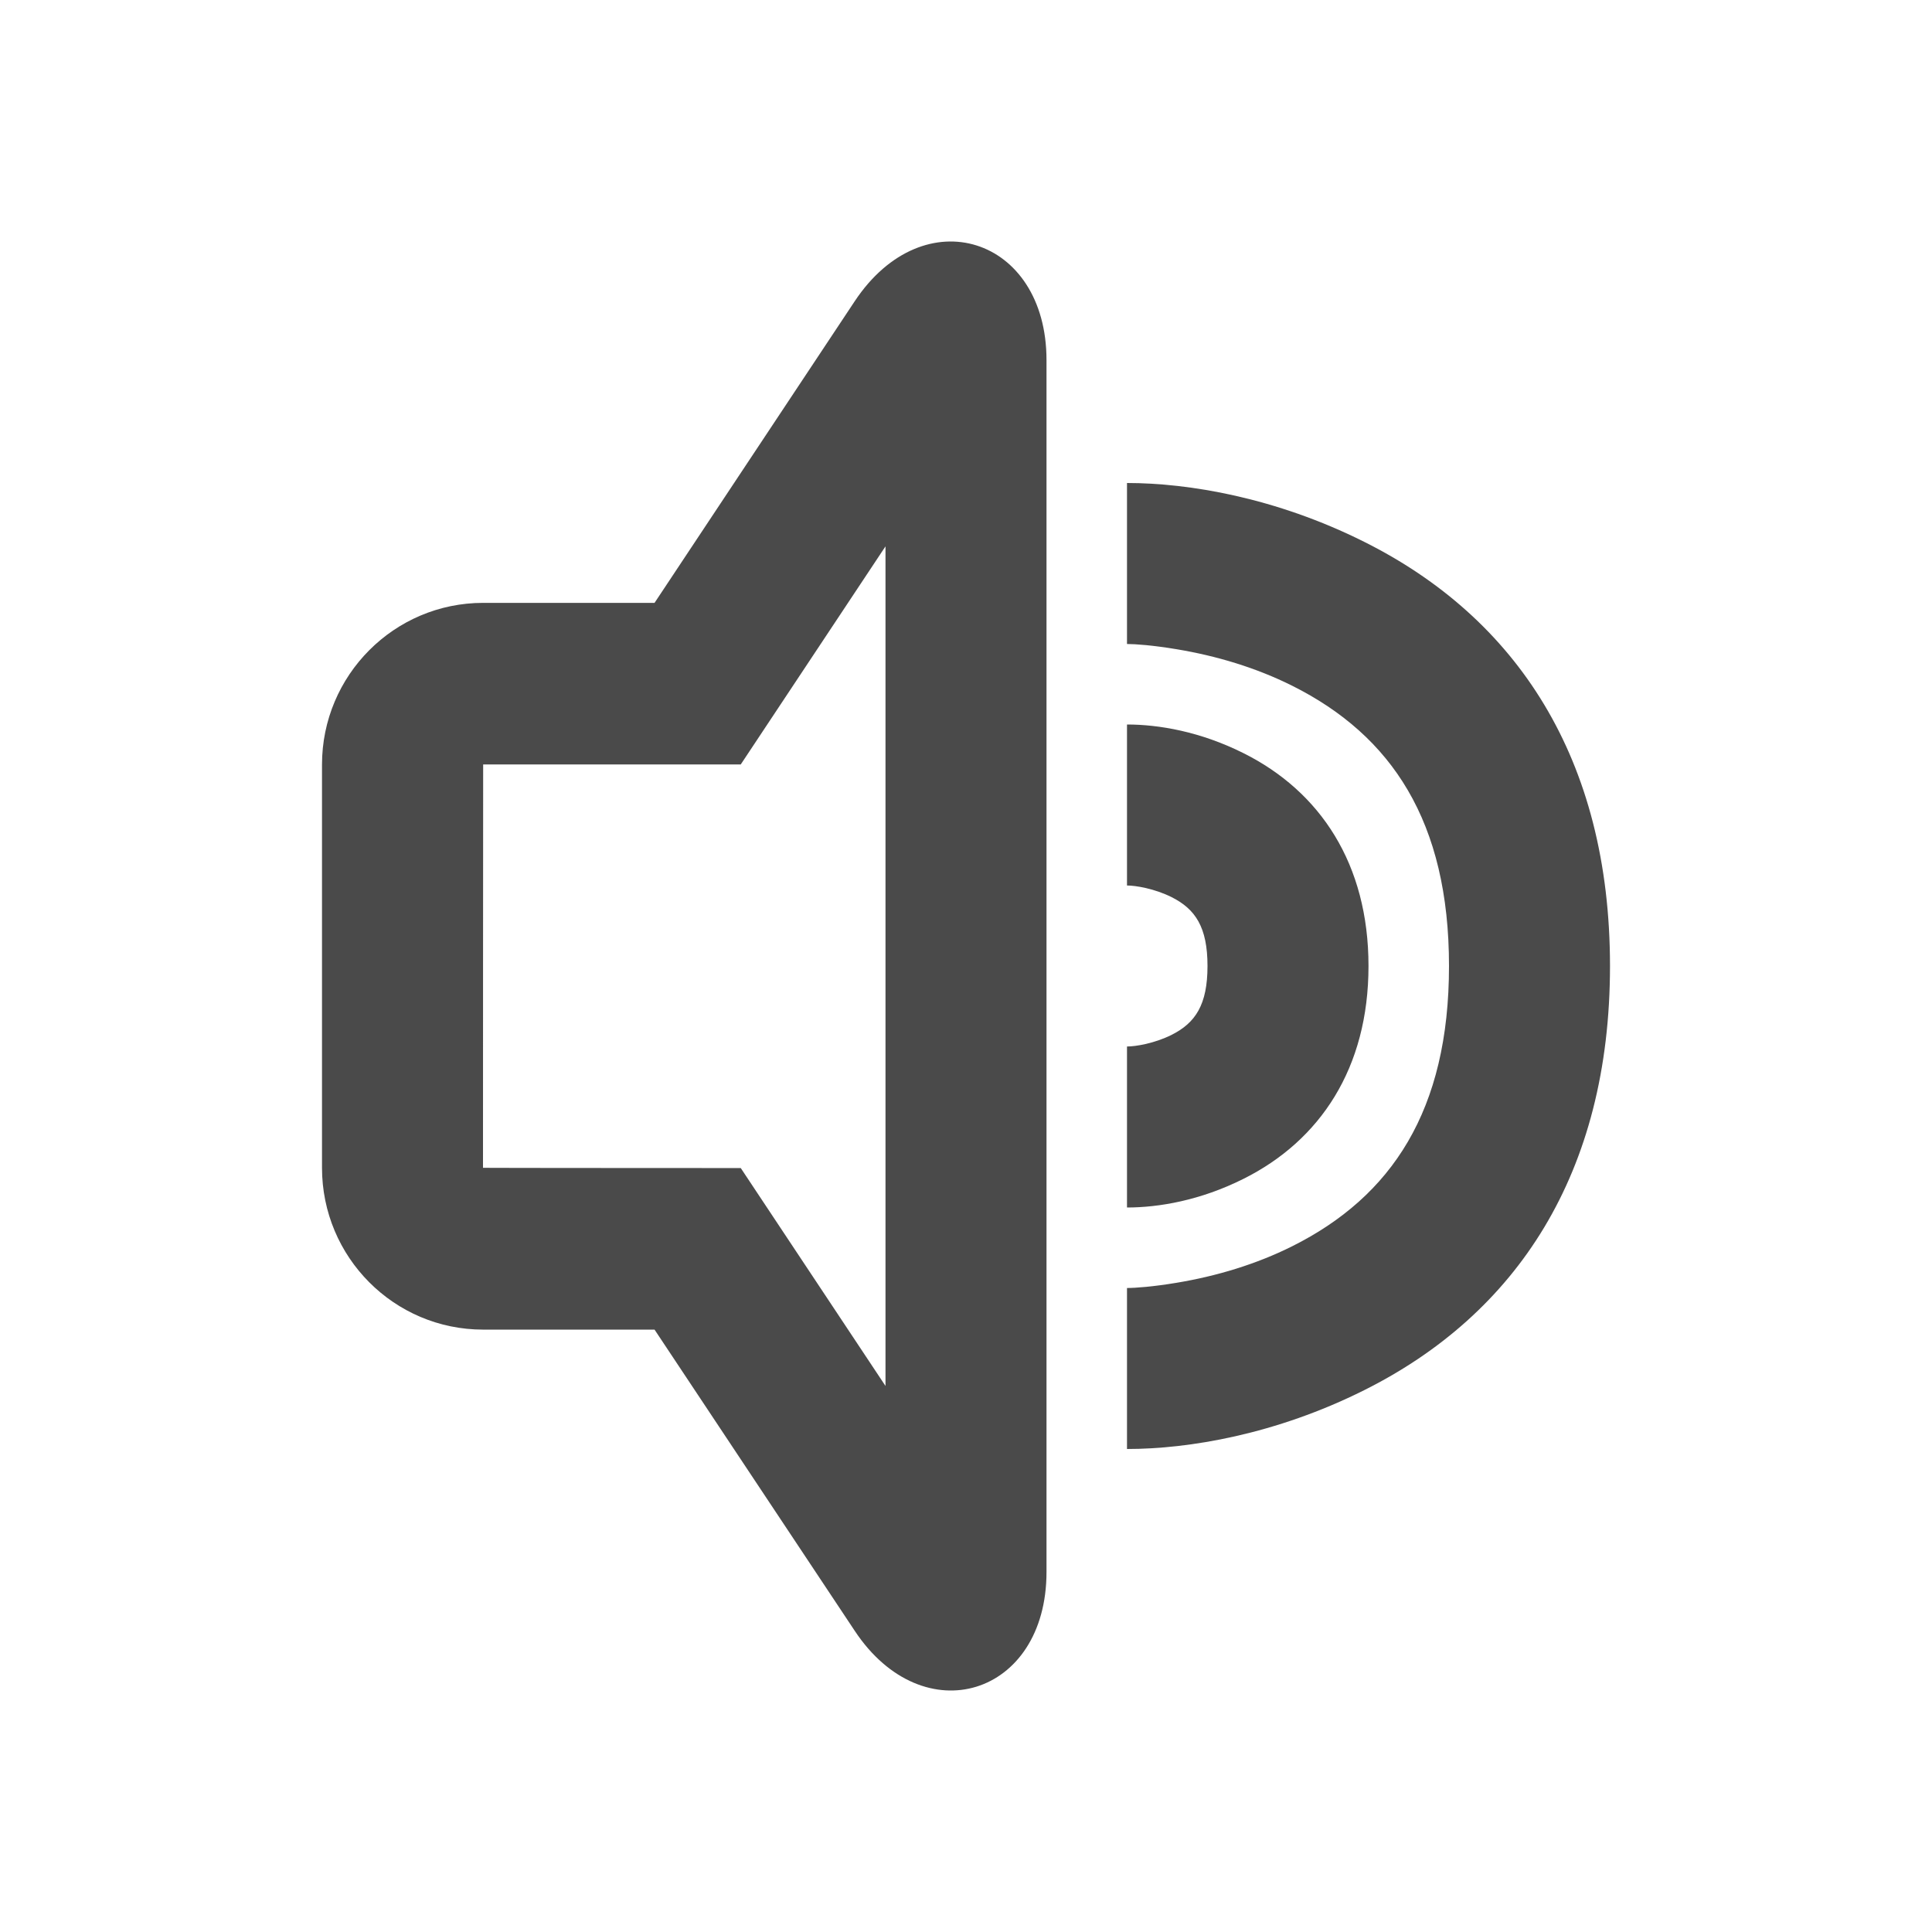 <?xml version="1.0" encoding="UTF-8"?>
<!-- Uploaded to: SVG Repo, www.svgrepo.com, Generator: SVG Repo Mixer Tools -->
<svg width="800px" height="800px" viewBox="0 0 24 24" version="1.1" xmlns="http://www.w3.org/2000/svg" xmlns:xlink="http://www.w3.org/1999/xlink">
    
    <title>/svg/ic-sound</title>
    <desc>Created with Sketch.</desc>
    <defs>
</defs>
    <g id="Page-1" stroke="none" stroke-width="1" fill="none" fill-rule="evenodd">
        <g id="ic-sound" fill-rule="nonzero" fill="#4A4A4A">
            <path d="M9.202,9.496 L6.002,9.496 C6.001,9.496 6,14.507 6,14.507 C6,14.509 9.202,14.51 9.202,14.51 L11,17.217 L11,6.787 L9.202,9.496 Z M6.002,16.517 C4.896,16.517 4,15.617 4,14.507 L4,9.498 C4,8.389 4.897,7.489 6.002,7.489 L8.131,7.489 L10.617,3.743 C11.476,2.448 13,2.944 13,4.473 L13,19.528 C13,21.07 11.469,21.542 10.618,20.259 L8.131,16.517 L6.002,16.517 Z M14,8 L14,6 C14.766,6 15.846,6.18 16.947,6.731 C18.837,7.676 20,9.42 20,12 C20,14.58 18.837,16.324 16.947,17.269 C15.846,17.82 14.766,18 14,18 L14,16 C14.104,16 14.324,15.984 14.617,15.935 C15.111,15.853 15.603,15.706 16.053,15.481 C17.288,14.863 18,13.795 18,12 C18,10.205 17.288,9.137 16.053,8.519 C15.603,8.294 15.111,8.147 14.617,8.065 C14.324,8.016 14.104,8 14,8 Z M14,11 L14,9 C14.391,9 14.908,9.086 15.447,9.356 C16.4,9.832 17,10.732 17,12 C17,13.268 16.4,14.168 15.447,14.644 C14.908,14.914 14.391,15 14,15 L14,13 C14.109,13 14.342,12.961 14.553,12.856 C14.85,12.707 15,12.482 15,12 C15,11.518 14.85,11.293 14.553,11.144 C14.342,11.039 14.109,11 14,11 Z" id="Combined-Shape">
</path>
        </g>
    </g>
</svg>